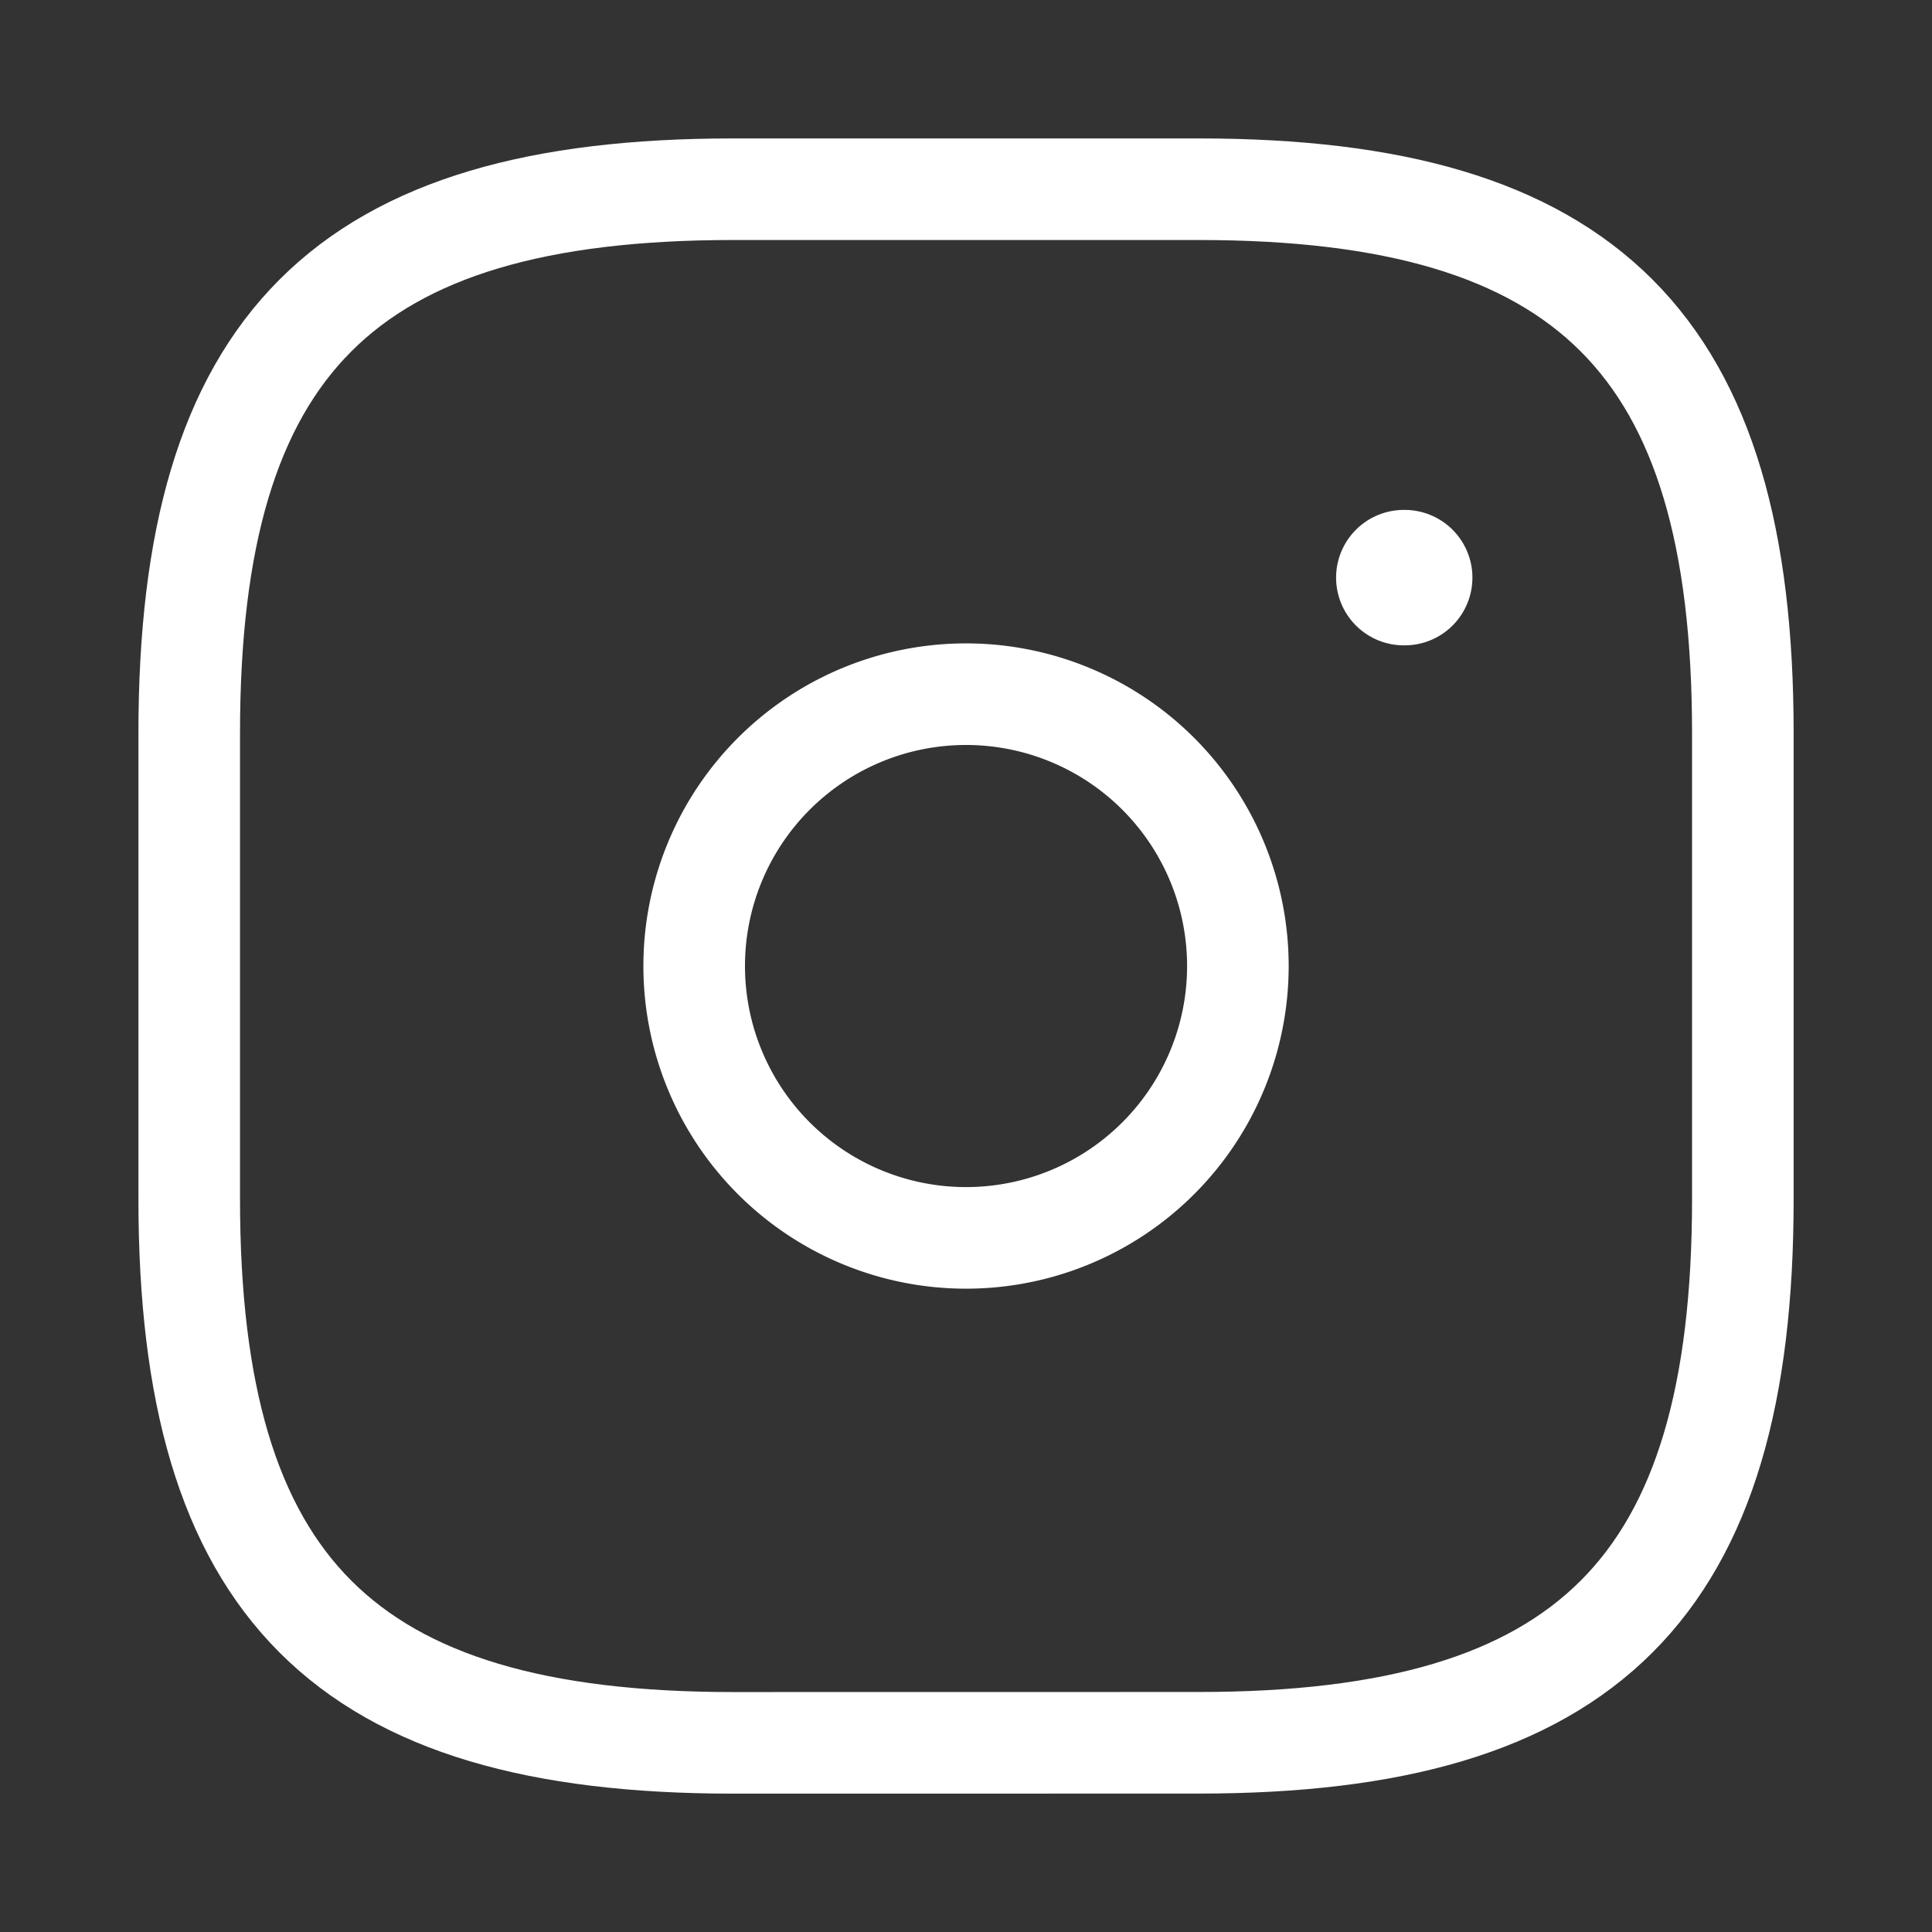 <svg xmlns="http://www.w3.org/2000/svg" width="28.527" height="28.527" viewBox="0 0 28.527 28.527">
  <rect x="0" y="0" width="28.527" height="28.527" fill="#333333" stroke="none"/>
  <g id="vuesax_linear_instagram" data-name="vuesax/linear/instagram" transform="translate(0.5 0.5)">
    <g id="vuesax_linear_instagram-2" data-name="vuesax/linear/instagram">
      <g id="instagram">
        <path id="Vector" d="M14.911,22.939c5.735,0,8.029-2.294,8.029-8.029V8.029C22.939,2.294,20.645,0,14.911,0H8.029C2.294,0,0,2.294,0,8.029v6.882c0,5.735,2.294,8.029,8.029,8.029Z" transform="translate(2.294 2.294)" fill="none" stroke="#fff" stroke-linecap="round" stroke-linejoin="round" stroke-width="1.5" stroke-dasharray="0 0"/>
        <path id="Vector-2" data-name="Vector" d="M27.527,0V27.527H0V0Z" fill="none" stroke="#fff" stroke-width="1" opacity="0"/>
        <path id="Vector-3" data-name="Vector" d="M4.014,8.029A4.014,4.014,0,1,1,8.029,4.014,4.014,4.014,0,0,1,4.014,8.029Z" transform="translate(9.749 9.749)" fill="none" stroke="#fff" stroke-linecap="round" stroke-linejoin="round" stroke-width="1.5" stroke-dasharray="0 0"/>
        <path id="Vector-4" data-name="Vector" d="M.636.5H.649" transform="translate(19.592 7.529)" fill="none" stroke="#fff" stroke-linecap="round" stroke-linejoin="round" stroke-width="2" stroke-dasharray="0 0"/>
      </g>
    </g>
  </g>
</svg>
